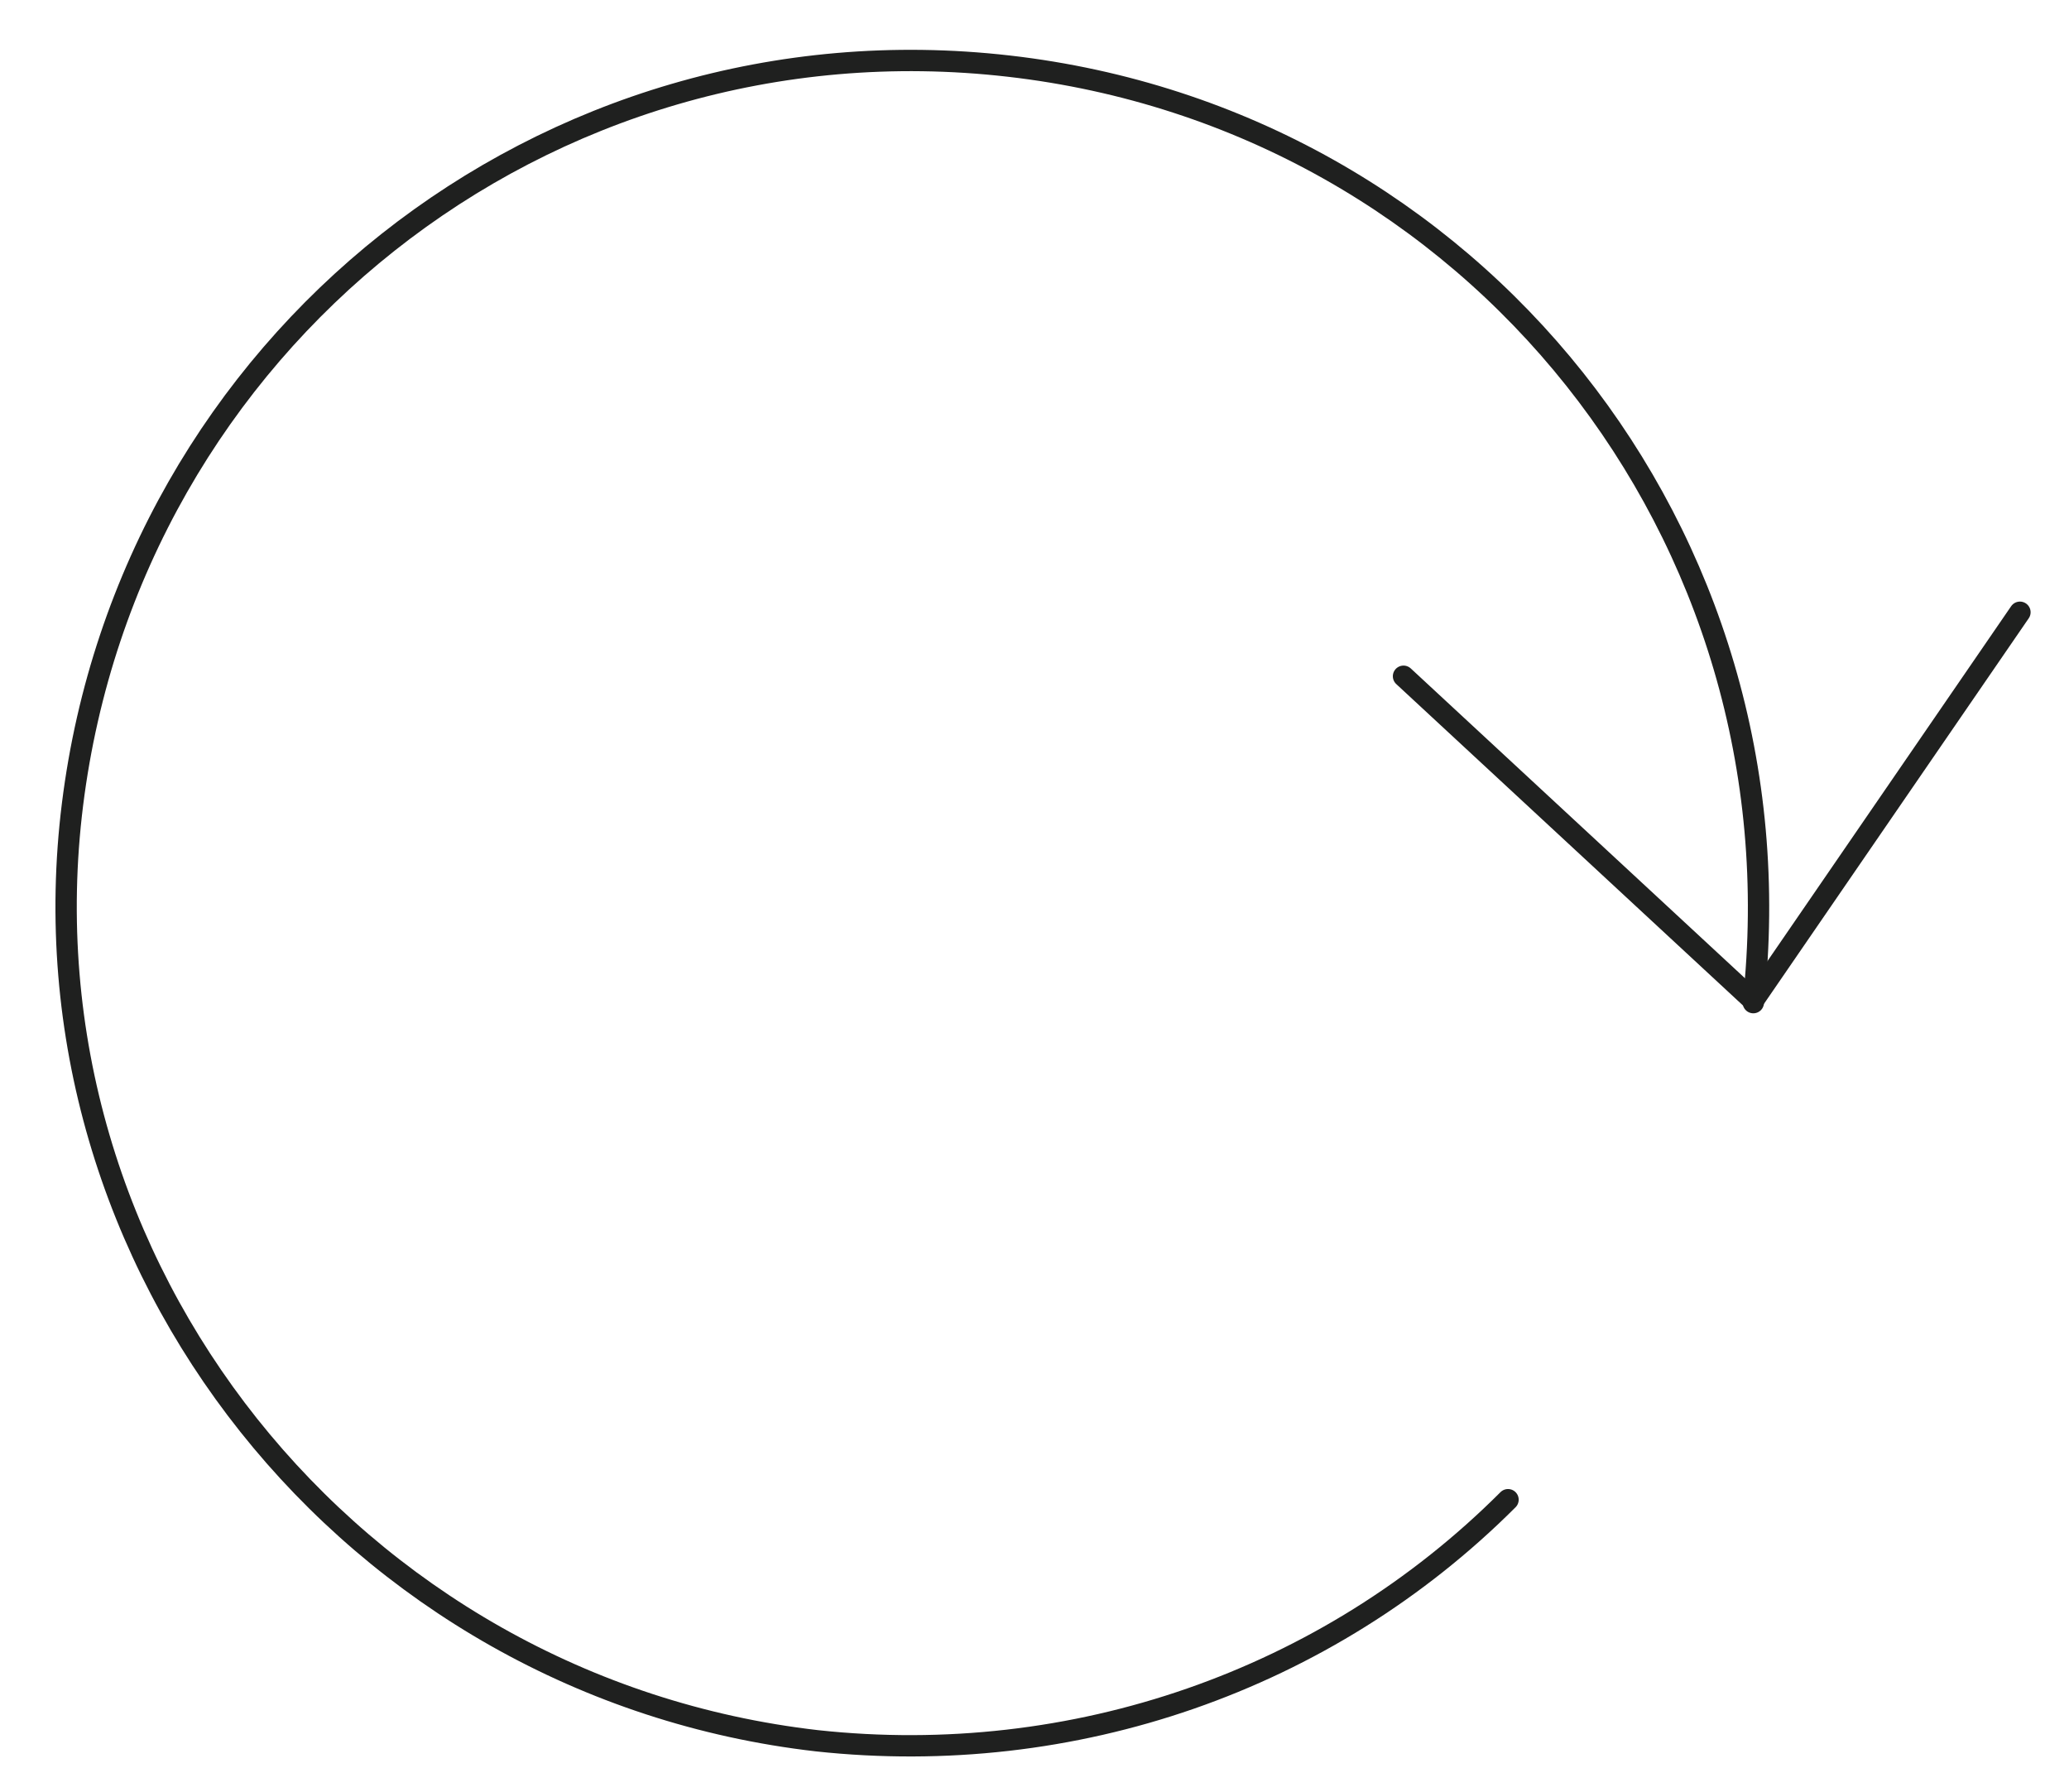 <svg height="84" width="97" viewBox="0 0 97 84" xmlns="http://www.w3.org/2000/svg" version="1.2">
	<title>Returns</title>
	<style>
		.s0 { fill: none } 
		.s1 { fill: #1d1d1b } 
		.s2 { fill: none;stroke: #1f201f;stroke-linecap: round;stroke-linejoin: round;stroke-width: 1 } 
	</style>
	<path d="m137.9 97.5v99.6h-192.8v-99.6z" class="s0" fill-rule="evenodd"></path>
	<g>
		<path d="m6.9 97.5h15.7v1.7h-13.7v10.2h11.7v1.7h-11.7v10.4h13.8v1.7h-15.8z" class="s1"></path>
		<path d="m38.5 121.7c-1.5 1.5-2.9 2-5.3 2-2.6 0-4-0.4-5.2-1.6-0.8-0.8-1.3-2.1-1.3-3.4 0-3.2 2.3-5.1 6.1-5.1h5.7v-2c0-2.8-1.3-4.3-4.9-4.3-2.5 0-3.7 0.6-4.8 2.2l-1.3-1.2c1.5-2.1 3.3-2.7 6.2-2.7 4.7 0 6.8 2.1 6.8 5.8v12h-1.9v-1.7zm-5.4-6.7c-3 0-4.5 1.2-4.5 3.5 0 2.3 1.4 3.4 4.6 3.4 1.6 0 3.1-0.1 4.4-1.3 0.7-0.6 1-1.7 1-3.3v-2.3z" class="s1"></path>
		<path d="m52.7 123.6c-3.1 0-5.3-0.8-7.1-2.5l1.3-1.3c1.3 1.4 3.3 2.1 5.8 2.1 3.5 0 5.3-1.2 5.3-3.6 0-1.9-1-2.7-3.3-2.9l-2.9-0.3c-3.5-0.3-5.3-1.8-5.3-4.6 0-3.1 2.5-5 6.3-5 2.4 0 4.6 0.7 6.1 1.9l-1.2 1.2c-1.3-1-3-1.5-4.9-1.5-2.9 0-4.5 1.2-4.5 3.4 0 1.9 1.1 2.7 3.6 2.9l2.8 0.3c2.9 0.3 5.1 1.2 5.1 4.6-0.1 3.3-2.8 5.3-7.1 5.3z" class="s1"></path>
		<path d="m67.5 130.2c-0.9 0.8-2.1 1.1-3.3 1.1h-0.9v-1.6h0.7c2 0 2.6-0.7 3.2-2.4l1.4-3.9-6.4-17.5h2l5.3 15.4 5.3-15.4h2l-8.2 22.3c-0.2 0.9-0.6 1.6-1.1 2z" class="s1"></path>
	</g>
	<g>
		<path d="m-12.2 147.9h-7.1v11.9h-2v-25.9h9.9c4.2 0 7.4 2.4 7.4 7 0 3.9-2.3 6.4-6 7l6.3 12h-2.3zm0.5-12.2h-7.6v10.5h7.6c3.3 0 5.7-1.6 5.7-5.2 0-3.6-2.3-5.3-5.7-5.3z" class="s1"></path>
		<path d="m8.7 158.4c2.1 0 3.3-0.6 4.8-2.1l1.4 1.1c-1.8 1.8-3.4 2.7-6.3 2.7-4.8 0-7.5-3.1-7.5-9 0-5.7 2.6-9 7-9 4.4 0 7 3.2 7 8.6v0.8h-12.1c0 4.4 2 6.9 5.7 6.9zm4-11.8c-0.8-1.9-2.5-2.9-4.5-2.9-2 0-3.8 1.1-4.5 2.9-0.4 1.1-0.5 1.6-0.6 3.3h10.3c-0.2-1.6-0.2-2.2-0.7-3.3z" class="s1"></path>
		<path d="m21.6 155.2v-11.6h-2.4v-1.4h2.4v-5.6h1.9v5.6h4v1.4h-4v11.6c0 1.9 0.8 2.9 2.7 2.9h1.3v1.6h-1.6c-2.8 0.1-4.3-1.8-4.3-4.5z" class="s1"></path>
		<path d="m44.5 157.7c-1.3 1.5-3 2.3-5.2 2.3-1.9 0-3.5-0.5-4.7-1.7-1.2-1.2-1.8-2.8-1.8-4.9v-11.2h1.9v10.9c0 3.4 1.7 5.2 4.8 5.2 3.2 0 4.9-1.9 4.9-5.2v-10.9h1.9v17.5h-1.9v-2z" class="s1"></path>
		<path d="m59.9 143.7c-3 0-4.7 2.5-4.7 5.3v10.8h-1.9v-17.5h1.9v2.3c1-1.6 3.1-2.5 5.1-2.5 1.7 0 2.9 0.4 4.2 1.7l-1.3 1.3c-1-1.1-1.8-1.4-3.3-1.4z" class="s1"></path>
		<path d="m79.9 148.9c0-3.4-1.7-5.2-4.8-5.2-3.2 0-4.9 1.9-4.9 5.2v10.9h-1.9v-17.5h1.9v2.1c1.3-1.5 3-2.3 5.2-2.3 1.9 0 3.5 0.5 4.7 1.7 1.2 1.2 1.8 2.8 1.8 4.9v11.2h-1.9v-11z" class="s1"></path>
		<path d="m94 160c-3.1 0-5.3-0.8-7.1-2.5l1.3-1.3c1.3 1.4 3.3 2.1 5.8 2.1 3.5 0 5.3-1.2 5.3-3.6 0-1.9-1-2.7-3.3-2.9l-2.9-0.3c-3.5-0.3-5.3-1.8-5.3-4.6 0-3.1 2.5-5 6.3-5 2.4 0 4.6 0.7 6.2 1.9l-1.2 1.2c-1.3-1-3-1.5-4.9-1.5-2.9 0-4.5 1.2-4.5 3.4 0 1.9 1.1 2.7 3.6 2.9l2.8 0.3c2.9 0.3 5.1 1.2 5.1 4.6-0.2 3.3-2.9 5.3-7.2 5.3z" class="s1"></path>
	</g>
	<path d="m82.2 47c2.4-21.9-13.1-41.4-34.9-43.9-21.8-2.5-41.2 13-43.9 34.6-2.7 21.6 13.1 41.4 34.9 43.9 12 1.3 23.9-2.8 32.4-11.3" class="s2"></path>
	<path d="m94.7 28.7l-12.5 18.2-16.4-15.2" class="s2"></path>
</svg>